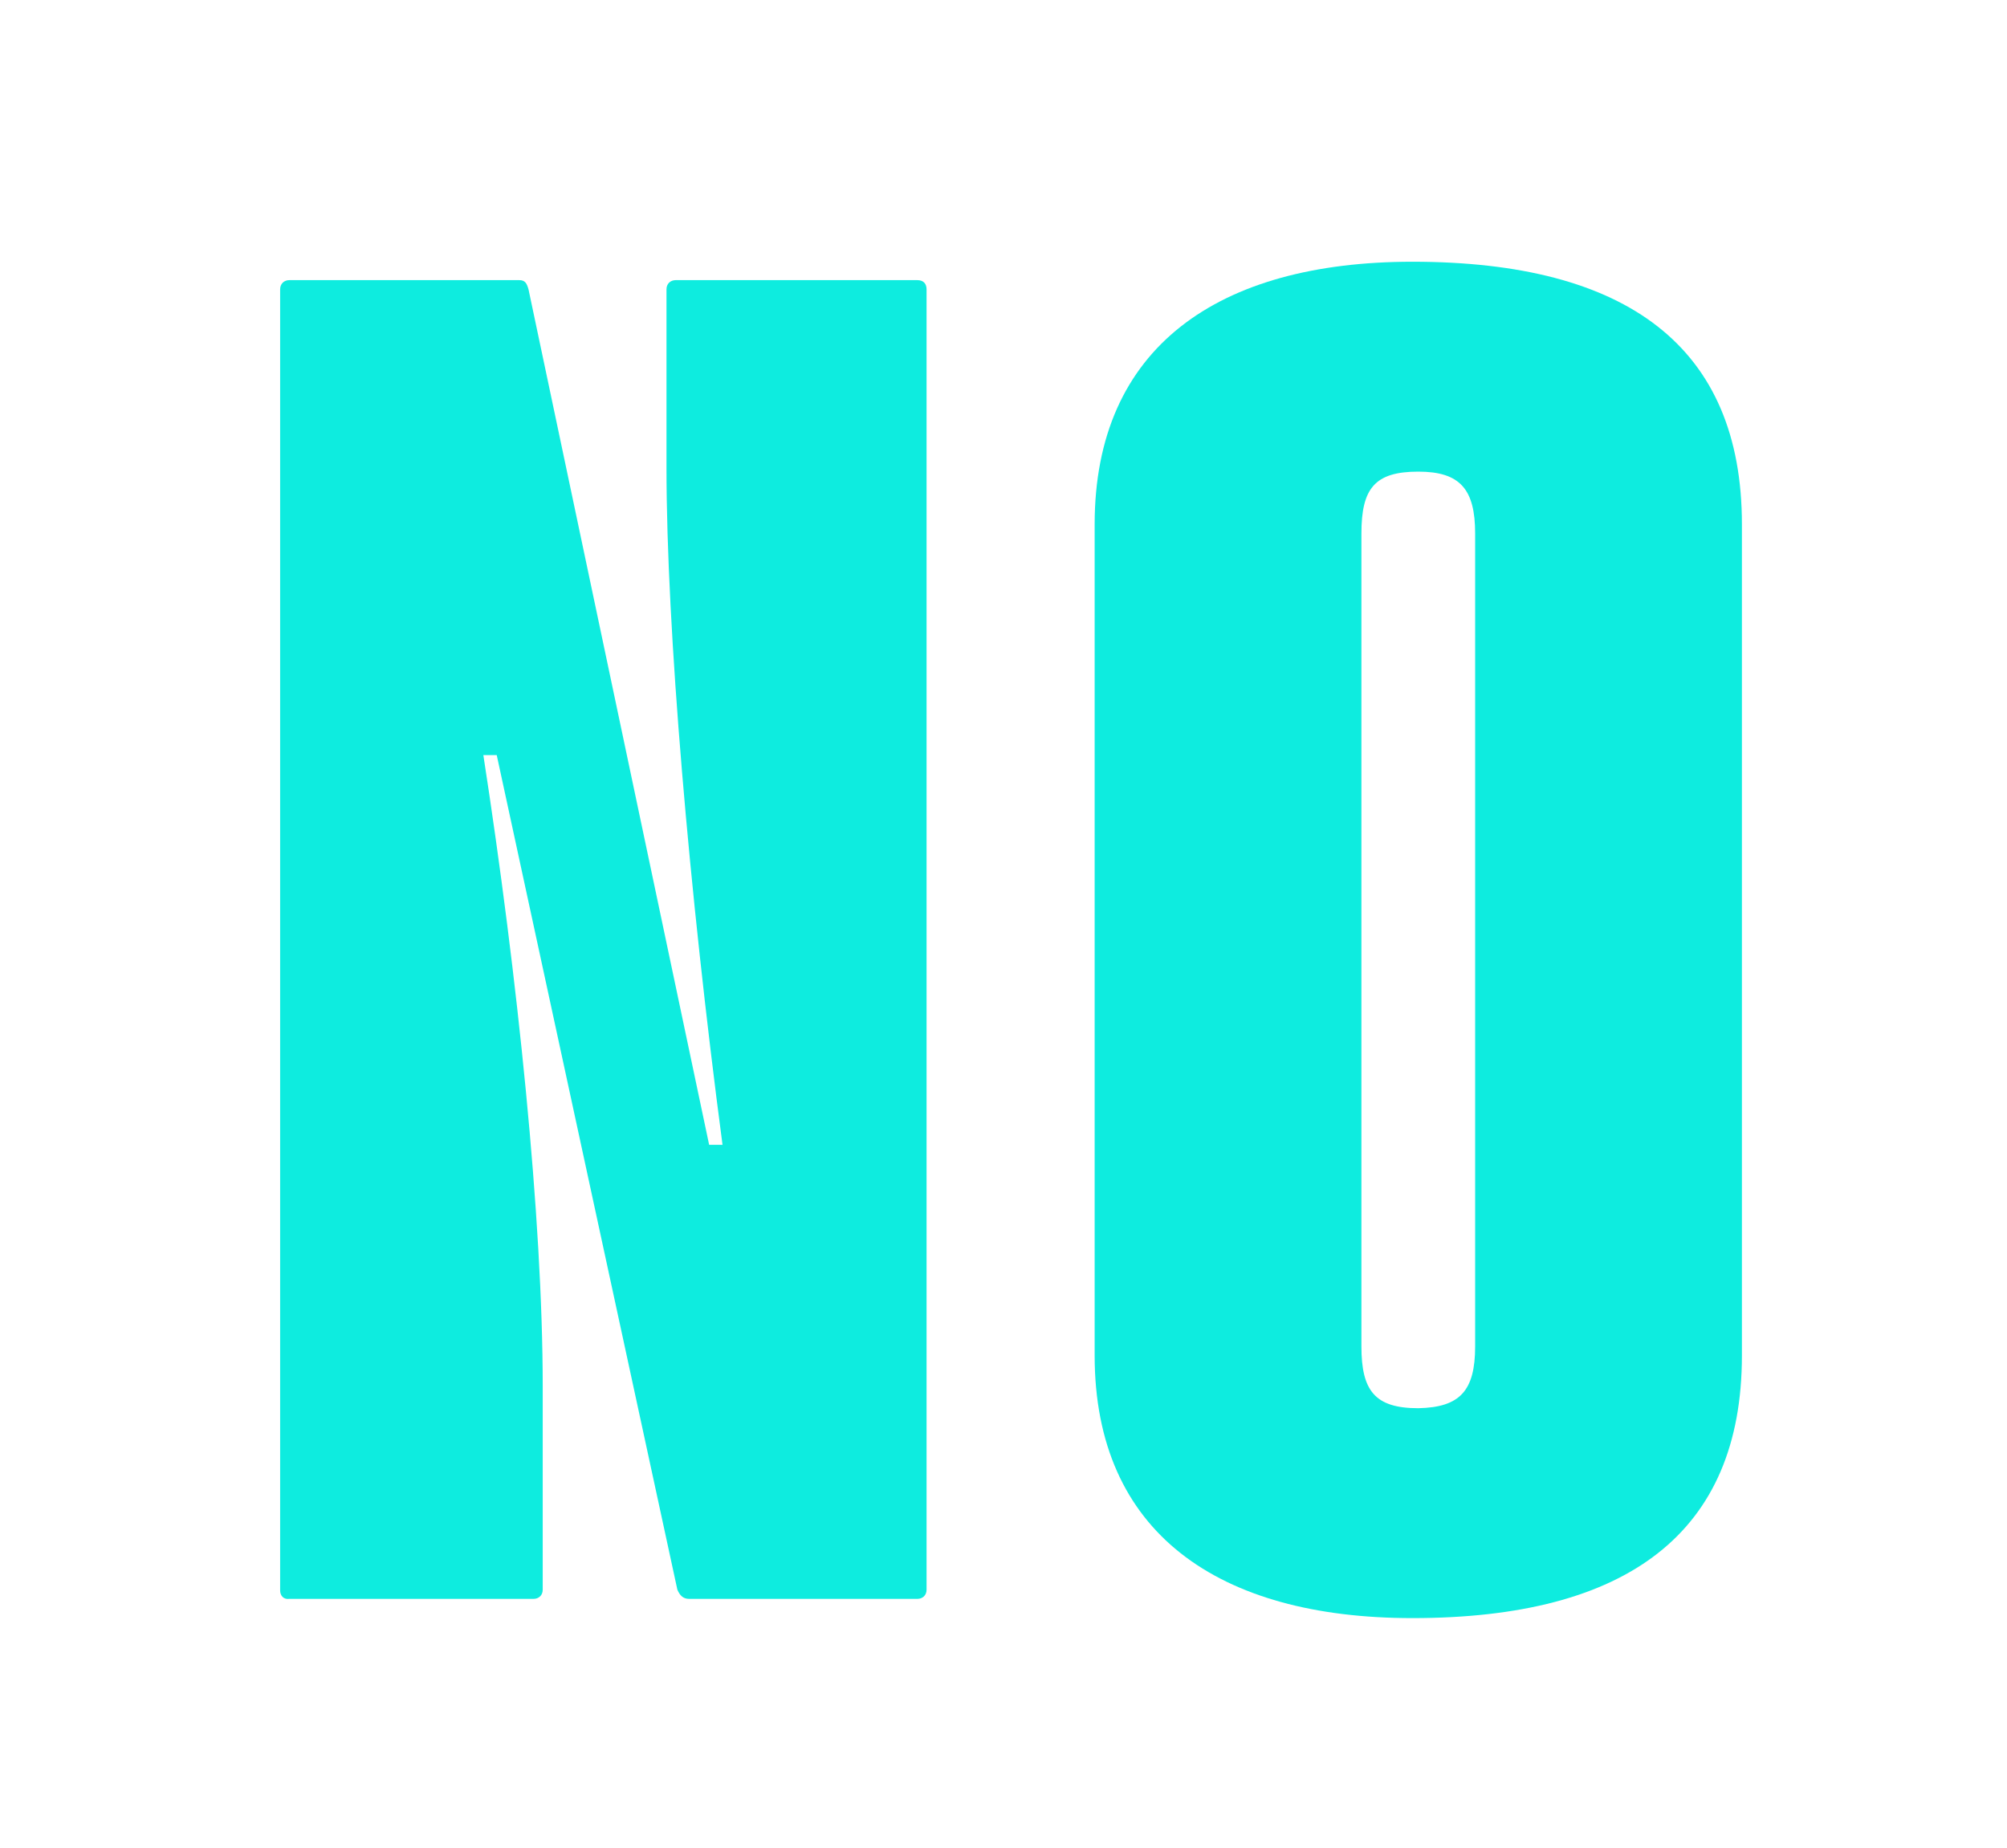<?xml version="1.0" encoding="utf-8"?>
<!-- Generator: Adobe Illustrator 25.0.0, SVG Export Plug-In . SVG Version: 6.00 Build 0)  -->
<svg version="1.1" id="Capa_1" xmlns="http://www.w3.org/2000/svg" xmlns:xlink="http://www.w3.org/1999/xlink" x="0px" y="0px"
	 viewBox="0 0 240 221" style="enable-background:new 0 0 240 221;" xml:space="preserve">
<style type="text/css">
	.st0{fill:#E8EEEE;}
	.st1{fill:#ED2124;}
	.st2{fill:#0EECDF;}
	.st3{fill:#73C7F6;}
	.st4{fill:none;stroke:#CCCCCC;stroke-width:1.064;stroke-miterlimit:10;}
	.st5{fill:#231F20;}
	.st6{fill:#74D1F6;}
	.st7{fill-rule:evenodd;clip-rule:evenodd;fill:#E6EEEF;}
	.st8{fill-rule:evenodd;clip-rule:evenodd;}
	.st9{fill:none;stroke:#231F20;stroke-width:1.342;stroke-miterlimit:10;}
	.st10{fill:none;stroke:#CCCCCC;stroke-width:1.065;stroke-miterlimit:10;}
</style>
<g>
	<path class="st2" d="M33.5,190.2V34.6c0-0.7,0.5-1.1,1.1-1.1h27.5c0.7,0,0.9,0.4,1.1,1.1l21.6,102.3h1.6
		C82.4,106.6,79.7,75,79.7,56V34.6c0-0.7,0.5-1.1,1.1-1.1h28.9c0.7,0,1.1,0.4,1.1,1.1v155.5c0,0.7-0.5,1.1-1.1,1.1H82.4
		c-0.7,0-1.1-0.4-1.4-1.1L59.4,90.3h-1.6c4.1,26.5,7.1,55.5,7.1,75.5v24.3c0,0.7-0.5,1.1-1.1,1.1H34.6
		C33.9,191.3,33.5,190.8,33.5,190.2z"/>
	<path class="st2" d="M130.9,162.1V62.7c0-21.2,14.8-31.4,38-31.4c25.7,0,39.4,10.2,39.4,31.4v99.4c0,21.2-13.7,31.4-39.4,31.4
		C145.7,193.5,130.9,183.3,130.9,162.1z M176.4,161V63.8c0-5.3-1.8-7.4-6.8-7.4c-5.2,0-6.8,2-6.8,7.4V161c0,5.3,1.6,7.4,6.8,7.4
		C174.6,168.3,176.4,166.3,176.4,161z"/>
</g>
</svg>
